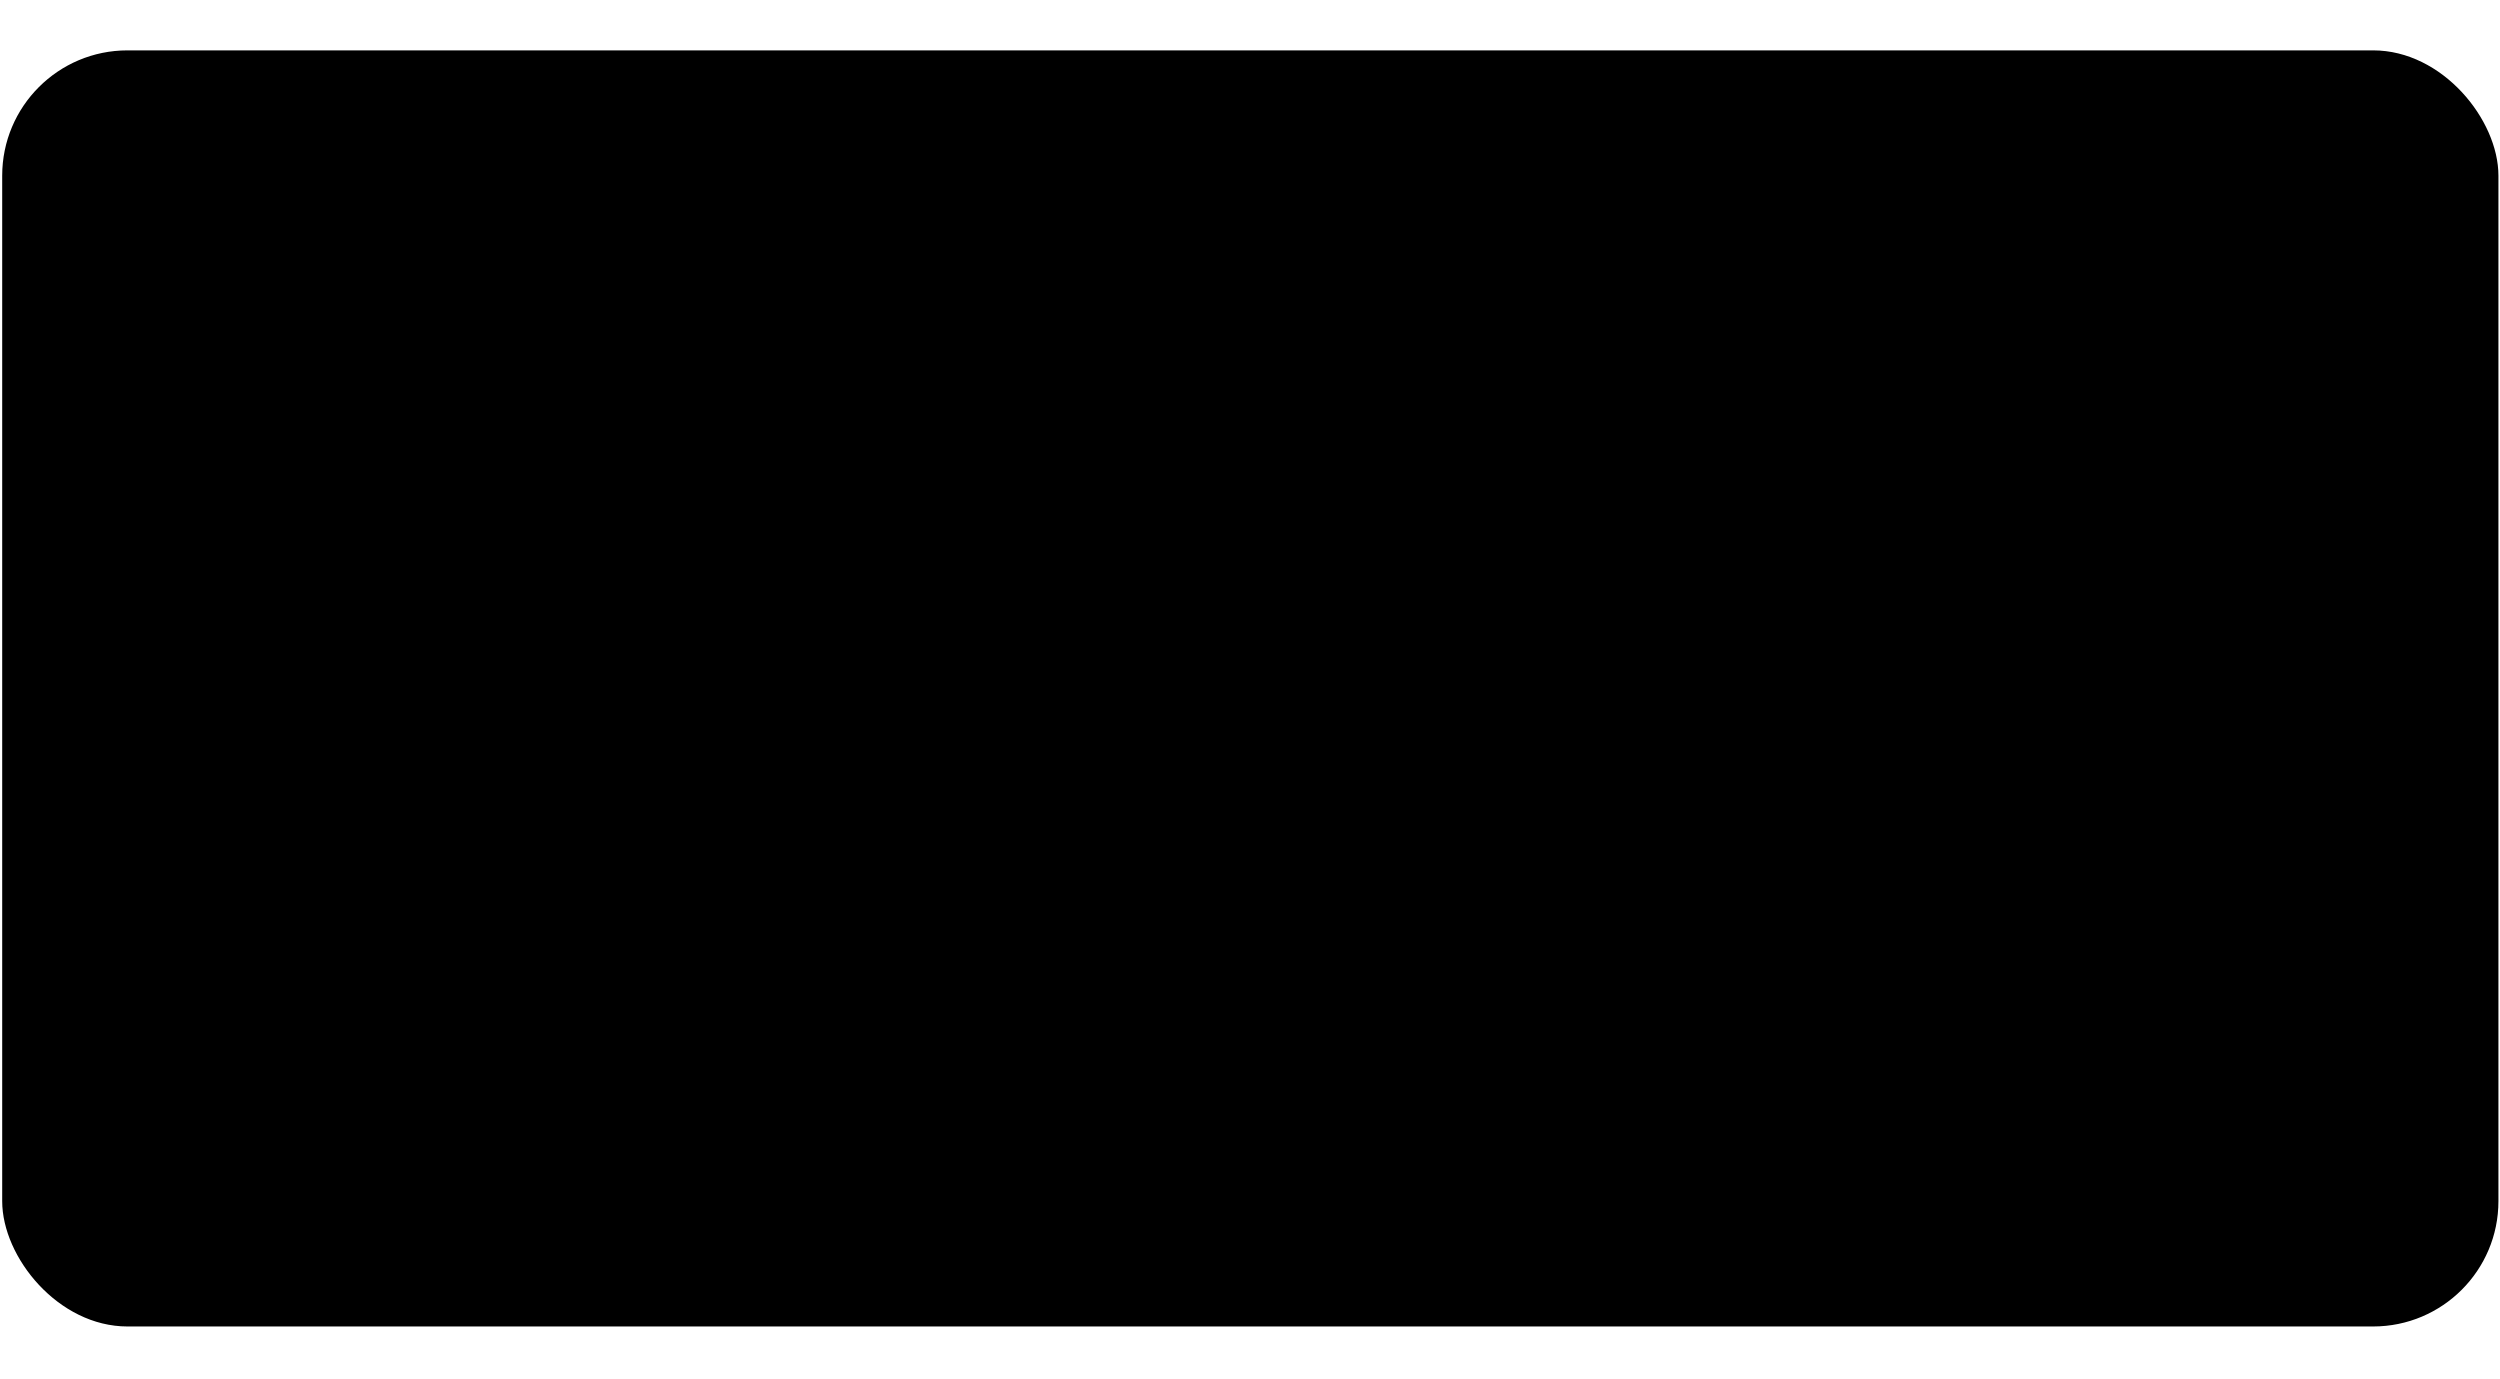 <svg width="796" height="439" viewBox="0 0 796 439" fill="none" xmlns="http://www.w3.org/2000/svg">
<rect x="0.699" y="16.038" width="794.801" height="406.311" rx="39.898" fill="#FFCC3E" style="fill:#FFCC3E;fill:color(display-p3 1 0.8 0.243);fill-opacity:1;"/>
<path fill-rule="evenodd" clip-rule="evenodd" d="M224.376 101.578C217.487 101.578 209.542 106.64 206.63 112.884L186.295 156.491C183.384 162.735 186.608 167.797 193.498 167.797H436.781L364.072 323.723C361.16 329.967 364.385 335.028 371.274 335.028H419.39C426.28 335.028 434.225 329.967 437.136 323.723L509.846 167.797H653.693C660.582 167.797 668.528 162.735 671.439 156.491L691.774 112.884C694.685 106.64 691.461 101.578 684.571 101.578H224.376ZM180.519 197.81C173.63 197.81 165.685 202.871 162.773 209.115L109.331 323.723C106.419 329.967 109.644 335.029 116.533 335.029H164.649C171.538 335.029 179.484 329.967 182.395 323.723L235.838 209.115C238.749 202.871 235.525 197.81 228.635 197.81H180.519ZM308.734 197.81C301.844 197.81 293.899 202.871 290.987 209.115L237.545 323.723C234.633 329.967 237.858 335.029 244.748 335.029H292.863C299.753 335.029 307.698 329.967 310.61 323.723L364.052 209.115C366.964 202.871 363.739 197.81 356.85 197.81H308.734ZM553.722 197.81C546.833 197.81 538.887 202.871 535.976 209.115L515.641 252.723C512.729 258.967 515.954 264.029 522.844 264.029H606.312C613.201 264.029 621.147 258.967 624.058 252.723L644.393 209.115C647.305 202.871 644.08 197.81 637.19 197.81H553.722Z" fill="#0C0C0C" style="fill:#0C0C0C;fill:color(display-p3 0.048 0.048 0.048);fill-opacity:1;"/>
</svg>
